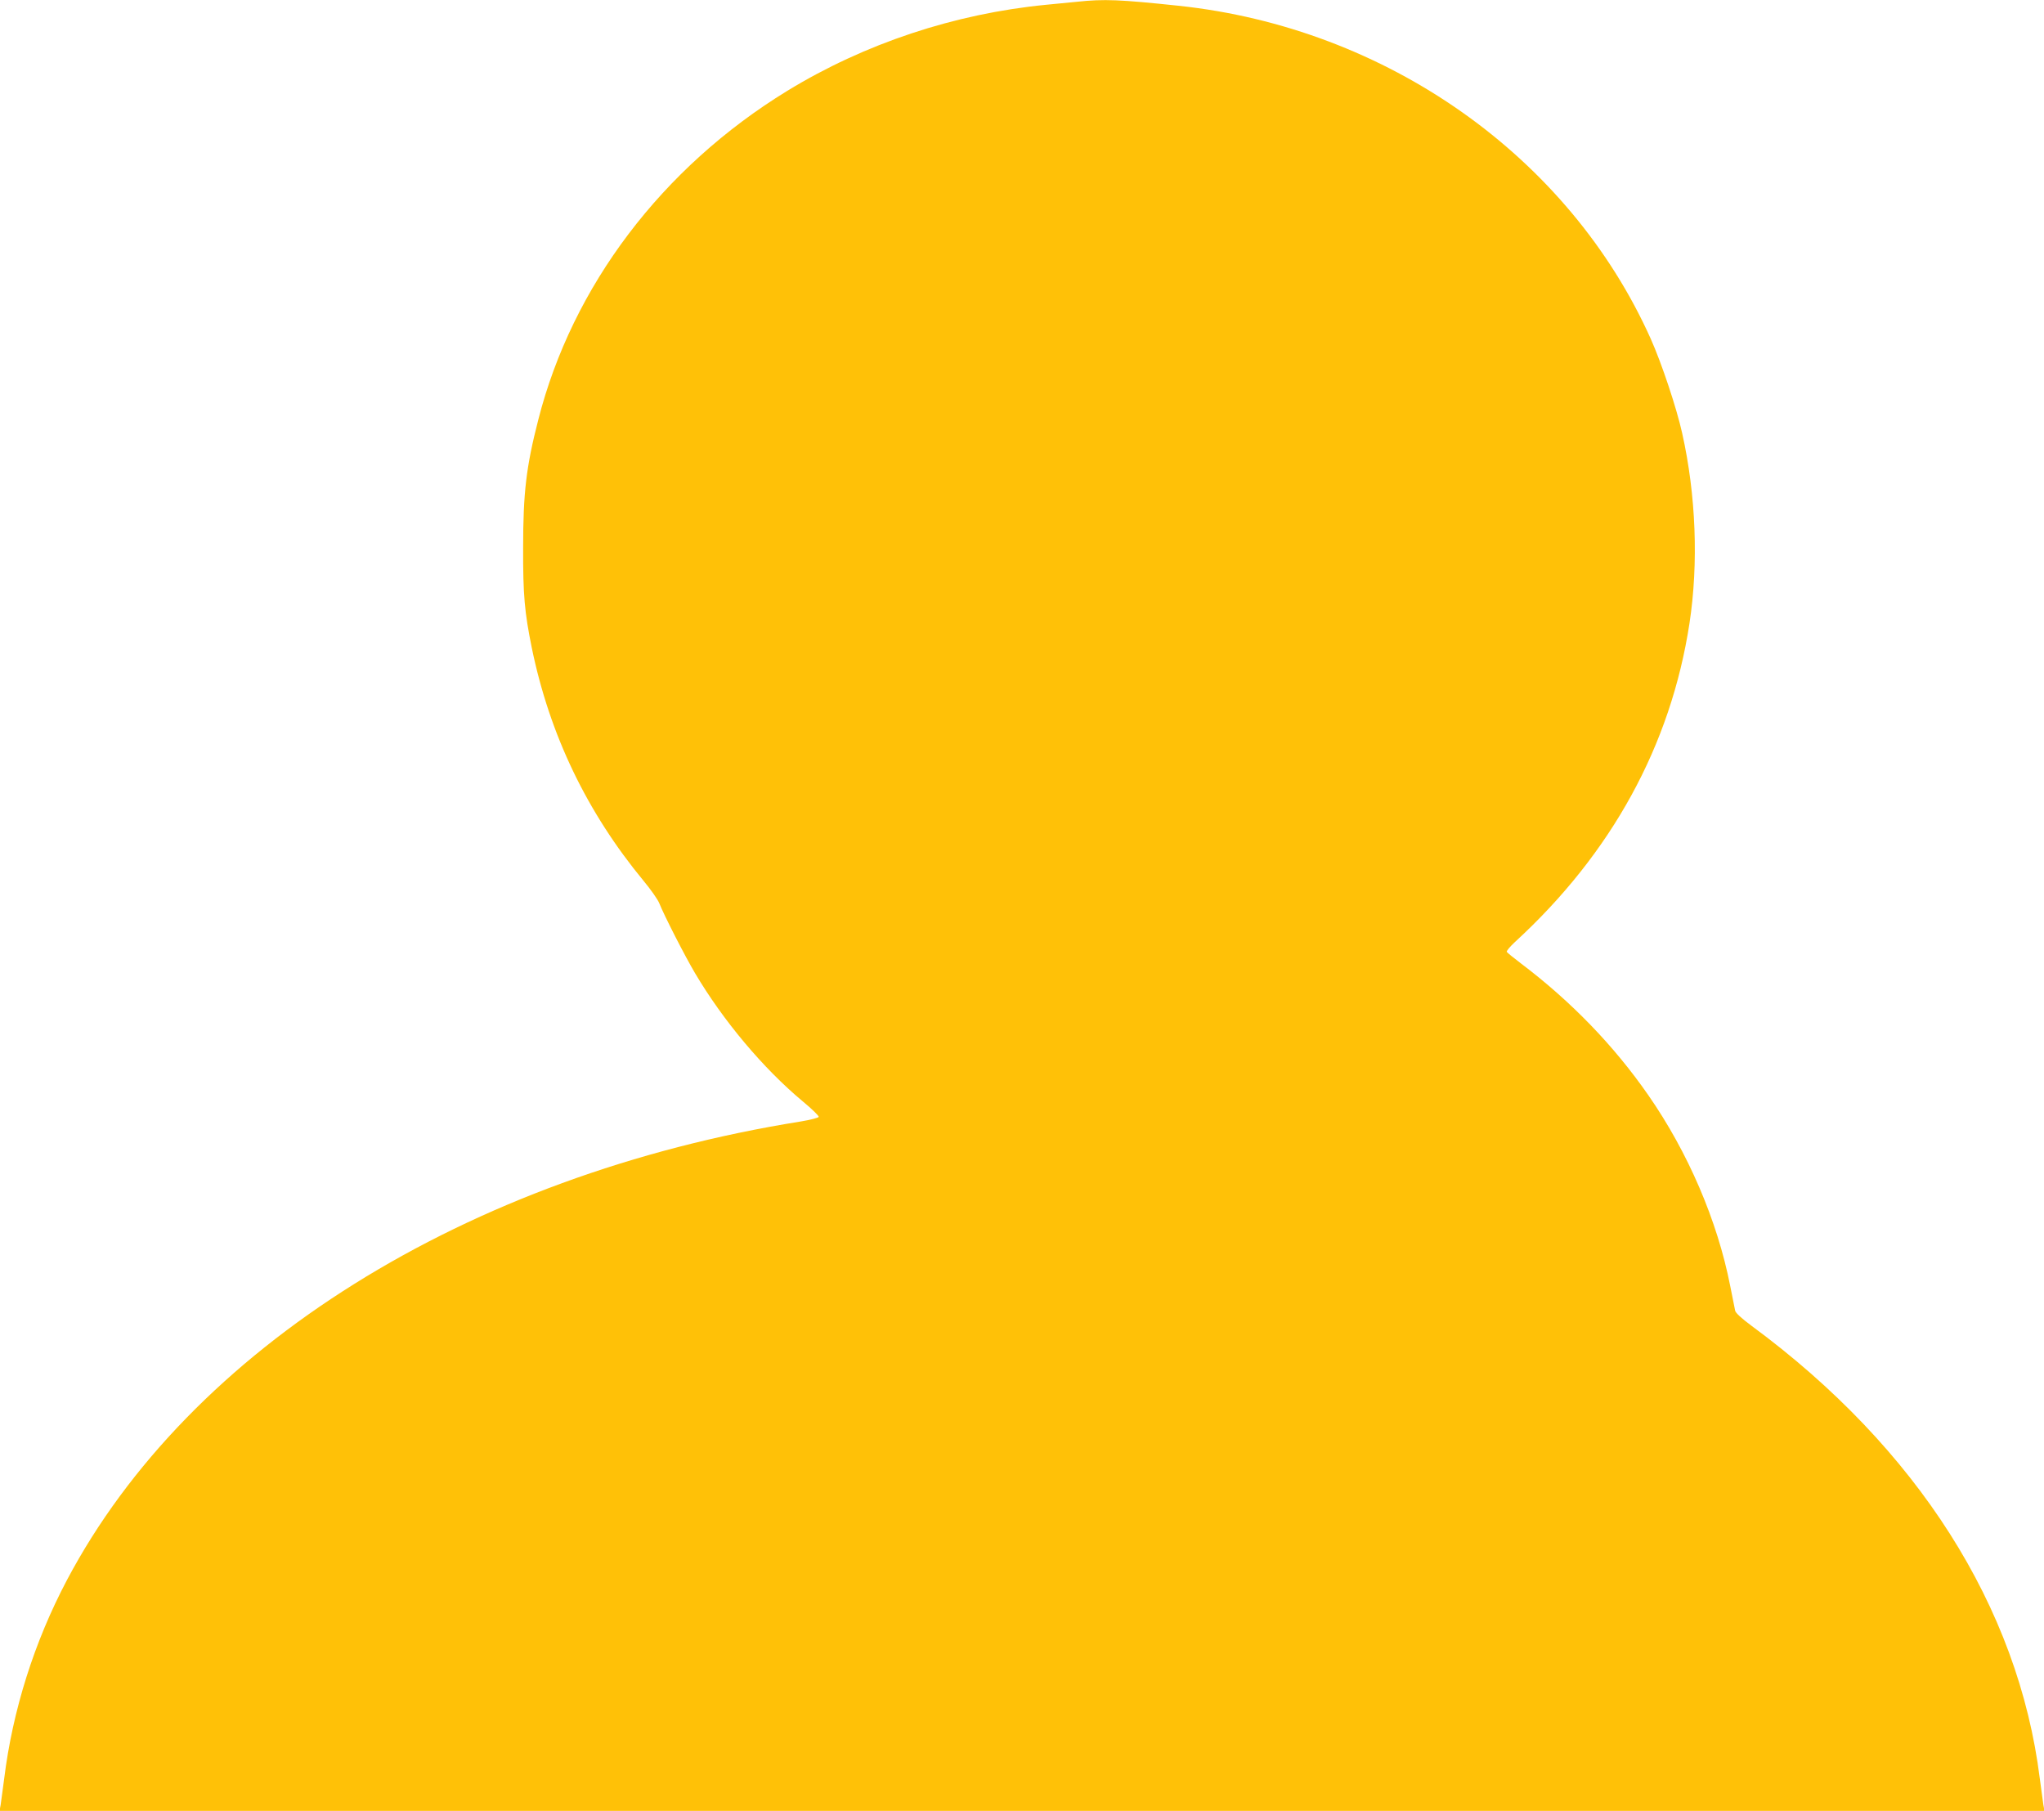<?xml version="1.0" standalone="no"?>
<!DOCTYPE svg PUBLIC "-//W3C//DTD SVG 20010904//EN"
 "http://www.w3.org/TR/2001/REC-SVG-20010904/DTD/svg10.dtd">
<svg version="1.0" xmlns="http://www.w3.org/2000/svg"
 width="1280pt" height="1134pt" viewBox="0 0 1280 1134"
 preserveAspectRatio="xMidYMid meet">
<g transform="translate(0,1134) scale(0.1,-0.1)"
fill="#ffc107" stroke="none">
<path d="M6745 11329 c-44 -4 -132 -13 -195 -19 -573 -56 -1136 -243 -1620
-539 -784 -480 -1346 -1223 -1559 -2059 -76 -295 -95 -459 -95 -802 -1 -296 9
-404 54 -626 112 -545 345 -1030 701 -1461 45 -54 88 -116 97 -138 32 -80 161
-332 225 -440 176 -297 425 -594 674 -802 57 -47 102 -91 100 -97 -2 -6 -53
-19 -113 -29 -2093 -335 -3826 -1418 -4595 -2872 -204 -386 -340 -815 -393
-1245 -9 -69 -19 -142 -22 -163 l-7 -37 6403 0 6403 0 -7 38 c-3 20 -13 93
-22 162 -134 1077 -768 2073 -1806 2838 -62 46 -99 80 -102 94 -3 13 -16 82
-31 155 -80 408 -264 837 -513 1195 -216 311 -483 587 -799 826 -45 34 -84 66
-87 71 -4 5 20 33 51 62 606 556 976 1232 1093 1996 57 375 41 803 -46 1191
-34 154 -128 437 -197 591 -512 1142 -1654 1947 -2957 2085 -369 39 -465 43
-635 25z"/>
</g>
</svg>
